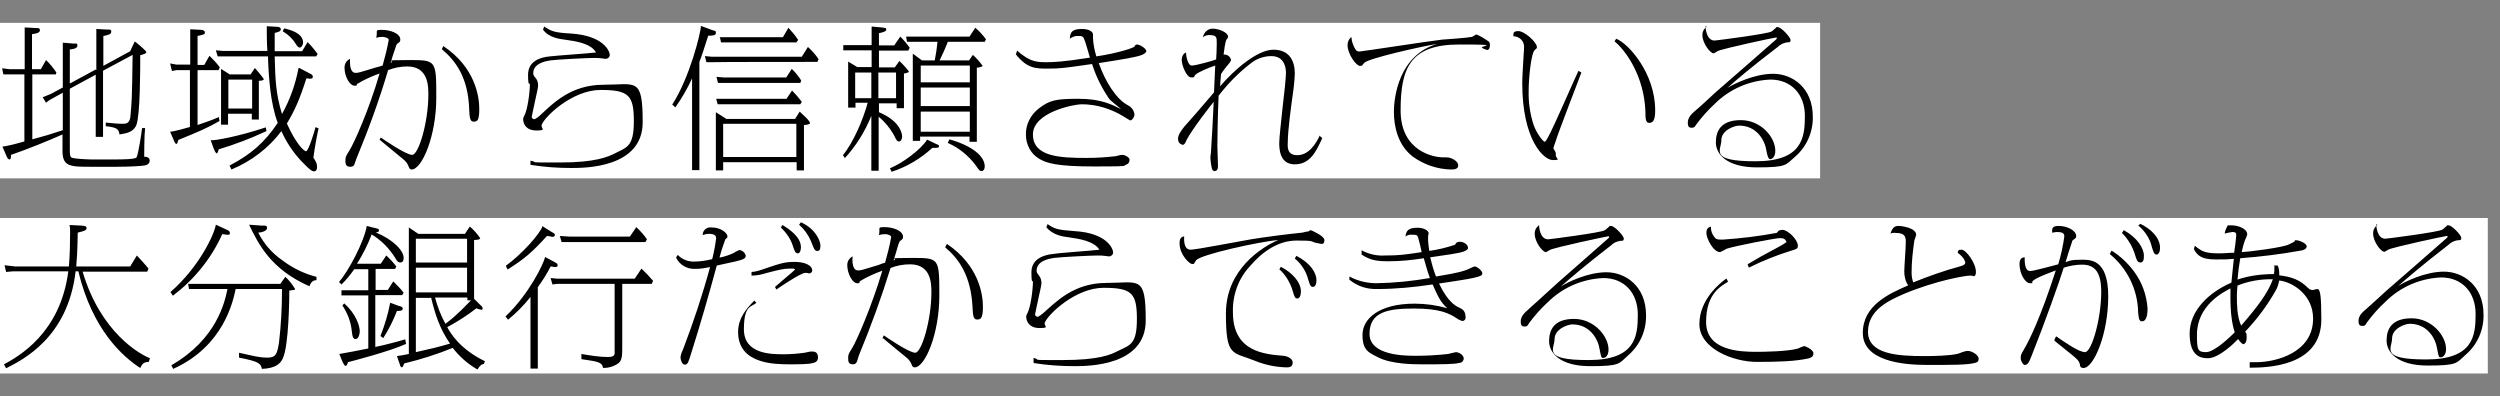 <?xml version="1.0" encoding="UTF-8"?>
<svg id="_レイヤー_1" xmlns="http://www.w3.org/2000/svg" version="1.1" viewBox="0 0 820 130">
  <rect x="0" y="0" width="820" height="130" fill="#808080" stroke="none"/>
  <!-- Generator: Adobe Illustrator 29.2.1, SVG Export Plug-In . SVG Version: 2.1.0 Build 116)  -->
  <defs>
    <style>
      .st0 {
        fill: #fff;
      }
    </style>
  </defs>
  <g>
    <rect id="_長方形_24097" class="st0" y="7.5" width="597" height="51"/>
    <path d="M31.4,22.8l-8.5,4.6v-11.2c.5,0,2.5-.2,2.5-1.2s-.6-.7-1.1-.7l-3.7-.3v14.7l-3.9,2.1-2.7,1.1,1.1,1.8,1-.8,4.5-2.5v12.3c-4.2,1.4-5.9,1.9-10,3v-21.3h7.7l.2-.6c-1-1.5-2.1-2.9-3.4-4.1l-1.7,3h-2.9v-11.5c1.6-.2,2.6-.5,2.6-1.3s-.9-.7-1.2-.7l-3.8-.2v13.7H3.2l-2.5-.3.4,2h6.9v22c-2.4.7-4.7,1.3-7.2,1.7l1.3,3c.2.6.6,1.2,1,1.2.6,0,.5-1.2.5-1.5,5.3-1.8,12.9-4.9,16.9-6.7v5.4c0,5.2,2.6,5.2,9.4,5.2h8.4c4.8,0,8.5-.3,8.9-.4.7,0,1.9-.5,1.9-1.6s-1-1.3-1.8-1.3c0-.7,0-7,.3-9.4h-1c-.2,1.8-1.2,8.4-1.8,9.6-.4.7-5.3.7-7.2.7h-7.7c-1,0-5.6-.2-6.4-.6-.5-.3-.6-.9-.6-2.7v-19.9l8.5-4.6v20.4h2.4v-21.7l9.7-5.2c-.2,15.2-.3,15.3-.7,20-.2,2.6-1.5,2.6-2.8,2.6s-3.5-.2-5.3-.4v1.2c4,.4,4.2,1.1,4.5,2.7,2.5-.4,4.5-.8,5.5-3,1.3-3.2,1.3-18.5,1.3-23,.8-.2,2-.5,2-1s-3.7-3.5-3.8-3.5l-1.5,3.2-8.8,4.8v-9.8c1.5-.3,2.6-.5,2.6-1.4s-.8-.7-1.3-.7l-3.6-.2v13.5s-.2-.2-.2-.2ZM75.2,24.3l-2.7-1.7v18.3h2.3v-3.6h7.8v1.9h2.3v-12.7c.6,0,1.6-.1,1.6-.5s-2.4-3.1-2.9-3.7l-1.4,2.1h-7ZM74.9,26.1h7.8v9.5h-7.8s0-9.5,0-9.5ZM97.9,22.4c-1,5.3-2.8,10.3-5.4,15-2.1-6.8-2.2-11.5-2.4-18.9h13.6l.5-.8c-.6-.8-1.9-2.5-3.3-3.9l-1.8,3h-9v-6c1.2-.3,2-.5,2-1.2s-.8-.8-1.2-.8l-3.4-.2c0,1.2,0,5.9.2,8.1h-14.7l-2.2-.2.6,2h16.5c.2,6.7.8,15.5,3.2,21.8-4.2,6.3-8.7,10.3-15.8,14l.6,1.3c6.5-2.7,12.2-7,16.4-12.6,1.6,3.6,3.8,6.9,6.5,9.8,3.2,3.4,3.8,3.4,4.2,3.4,1,0,1-1.2,1-1.5,0-1-.3-1.6-1.2-3,.4-3.4,1.5-8.9,1.7-9.6l-1-.4c-.3,1.2-2.3,7.9-3.1,7.9s-3.5-2.8-6.3-9.1c2.5-4.1,4.2-7.9,6.4-14.8.4,0,.8.1,1.2.1s.9,0,.9-.6-.3-.7-.6-.9l-3.8-2h-.3,0ZM62.5,41.6c-1.3.4-5.7,1.6-6.7,1.6l1.2,2.8c.3.8.6,1.2.8,1.2.4,0,.5-.6.7-1.3,6.4-2.6,9.5-3.9,13.5-6.2l-.2-1.3c-2.3,1-4.6,1.8-7,2.6v-18h6.9l.4-.9c-1-1.4-2.2-2.6-3.4-3.8l-1.7,3h-2.2v-9.5c2.2-.5,2.4-.5,2.4-1.2s-1.1-.8-1.1-.8l-3.7-.2v11.6h-4.5l-2.1-.4.6,2.5,1.5-.3h4.4v18.7h.2,0ZM92.8,10.3c1.7,1,3.2,2.4,4.2,4.1.4.6.8,1.2,1.3,1.2s1.1-.7,1.1-1.7c0-2.2-2.2-3.7-6.2-4.6l-.5,1h0ZM87.1,41.8c-8.3,2.8-16.7,4.4-18,4.2l1.1,3c.2.5.6,1.3.9,1.3s.6-1,.6-1.3c5.3-1.6,10.6-3.6,15.7-6l-.2-1.2h0ZM124.6,45.9c1.1.9,6.3,5.2,7.5,6.2.8.6,1.4,1.3,1.8,2.2.3.8.5,1.3,1.1,1.3,3.4,0,8.1-11,8.1-23.5s0-12.4-9.2-12.4-3.9.3-5.8.9c.2-.7,1.3-4.1,1.6-4.9.3-1.2.6-1.4.8-1.5.5-.4.8-.5.8-1.2,0-2.1-3.4-3.2-6-3.2s-1.3.2-1.9,2.6c.6-.2,1.3-.3,2-.3s2.1.3,2.1,1c-.5,2.8-1.2,5.6-2,8.4-.3.1-1.9.6-2.1.6-5.8,1.8-5.9,1.8-6.8,1.8-1.8,0-1.8-3-1.8-3.4v-1.2c-1.1.5-1.8,1.6-1.8,2.9,0,3,1.8,5.9,3.2,5.9s.4,0,1-.6c2.3-1.4,4.8-2.5,7.3-3.4-3.4,11.8-8.4,22.9-9.8,25.1-1.2,2-1.4,2.2-1.4,3.3s0,2.2,1.6,2.2,1.3-1.1,2.1-2.9c3.9-9.4,7.4-19,10.3-28.8,2-.8,4.2-1.2,6.3-1.2,6.9,0,6.9,6.5,6.9,9.2,0,9.1-3.2,19.8-5.3,19.8s-9.6-5.2-10.3-5.7l-.5,1s.2-.2.2-.2ZM145,16.2c4.5,3.8,8.6,9.3,8.9,19.8.1,2.2.2,3.9,1.4,3.9s1.9-.2,1.9-4.2-1.3-13.6-11.8-20.6l-.5,1.1h.1ZM174.2,54.1c4.4.7,8.8,1,13.2,1s23.4,0,23.4-15-2.2-12.3-12.9-12.3-16.6,6.2-20.6,9.9c-.4.4-1.6,1.4-2.1,1.4s-.8-.5-.8-.8,1-4.4,1.1-5.2c.1-.7,1-4.1,1-5s-.2-1.8-.8-2.5-.8-1-.8-1.6c0-3.3,4.3-4,5.7-4.2,2.2-.3,12.1-.8,14.4-.8s3.1.3,3.7.3,1.2-.5,1.3-1.1v-.2c0-1.2-2-6.3-12.7-7-5.4-.3-6.4-.7-8.8-2.3l-.4,1c1.9,2.7,5.6,3.1,7.1,3.3,3.6.5,8.6,1.2,10.3,4.2-2.1.3-12.8,1-15.2,1.3-3.2.3-7.1,1.6-7.1,6s.6,2.5.6,3c0,2.9-.8,8.6-1.8,10.4-.3.6-.4.7-.4,1.2,0,1.4.8,3.7,4.4,3.7s1.2-.7,1.7-1.9c.9-2.6,10-11.4,19.3-11.4s10.9,1.8,10.9,10.3-2.4,8.5-6.4,10.6c-2.1,1-6,2.9-17.9,2.9s-6.4,0-9.6-.6v1.4h.2ZM238.1,38.9l-3.3-2.1v19.1h2.4v-2.7h24.1v2.7h2.4v-14.9c.6,0,2-.2,2-.6,0-.8-3-3.4-3.4-3.8l-1.5,2.4h-22.7,0ZM237.2,40.6h24v10.9h-24v-10.9h0ZM221.6,35.1c2.1-3,3.9-6.1,5.4-9.4v30.1h2.4V20.3c.8-2,1.6-4.6,2.9-8.6,1.1,0,2.5,0,2.5-.8s0-.7-1.1-1l-3.8-1.4c0,2.1-3.6,16.8-9.4,25.8l1,.9h.1ZM257.8,32.4h-22.9l.5,1.8h27.1l.5-.8c-1-1.3-2.1-2.6-3.2-3.7l-1.9,2.8h-.1ZM236.1,12.1l.4,1.8h24.7l.6-.8c-.9-1.4-2-2.7-3.2-4l-1.8,3.1h-20.8,0ZM262.8,18.6h-29.4l-2.2-.2.5,2h1.8c0-.1,34.6-.1,34.6-.1l.4-.9c-1-1.5-2.2-2.8-3.5-4l-2,3.2h-.2ZM257.8,25.4h-20.5l-2.3-.2.5,2h27l.3-.8c-.9-1.4-1.9-2.7-3.1-3.8l-1.8,2.8h-.1ZM317.8,19.8h-9.6c1-2,1.9-4.1,2.7-6.1h12.1l.4-.8c-1-1.4-2.2-2.7-3.5-3.8l-1.9,2.9h-20.8l.3,1.7h10c-.2,2.1-.5,4.1-.9,6.1h-4.2l-3-2.2v28.6h2.4v-1.4h16.2v1.7h2.4v-24.3c.5,0,1.9-.3,1.9-.6-.9-1.3-2-2.5-3.2-3.6l-1.3,1.9h0ZM301.9,28.7h16.2v6.1h-16.1v-6.1s-.1,0-.1,0ZM318.1,21.5v5.5h-16.1v-5.5h16.1ZM302,36.6h16.1v6.6h-16.1v-6.6ZM276.9,52.1c3.8-4.1,6.8-8.9,8.9-14.1v18h2.4v-17.7c2,1.6,3.6,3.6,4.9,5.8,1,2.1,1.2,2.3,1.8,2.3s1-.9,1-1.5c0-1.7-1.2-5.4-7.6-8.1v-2.9h5.8v1.6h2.4v-11.4c.4,0,1.6-.3,1.6-.6s-2-2.5-3.1-3.5l-1.5,2.1h-5.2v-5.5h9.6l.5-.9c-.9-1.3-2-2.6-3.1-3.7l-2,2.9h-5v-4c1.8-.4,2.4-.7,2.4-1.2s-.1-.5-1.5-.7l-3.3-.3v6.1h-9.3v1.7h9.3v5.5h-4.7l-3-1.8v15.1h2.4v-1.6h4c-1.5,5.6-4.7,13-8.1,17.2l.6.9-.2.3h0ZM288.1,23.8h5.8v8.4h-5.8s0-8.4,0-8.4ZM285.8,32.2h-5.3v-8.4h5.3v8.4ZM310.9,46.9c3.7,1.6,6.8,4.2,9.2,7.4,1.1,1.7,1.3,1.8,1.9,1.8s1-.7,1-1.5c0-3.2-3.8-6.7-11.6-8.9l-.5,1.1h0ZM292.6,56.3c4.9-1.6,9.4-4.3,13.2-7.8,1.6,0,2.2,0,2.2-.5s-.5-.6-1-.8l-2.9-1.4c-2,3.2-8,7.7-12.2,9.4l.6,1.2h0ZM333.1,17.7c3.8,4.8,6.5,4.8,10.6,4.8s5.5-.2,14.5-1.5c1.3,4.1,3.2,7.9,5.6,11.4.4.6,3.3,2.8,3.9,3.4-3-1.5-6.5-3.4-14-3.4s-9.5.5-13,3.2c-2.7,2.1-4.3,5.3-4.2,8.6,0,3.2,1.6,6.3,4.4,7.9,2.4,1.4,5.6,2.5,18,2.5s9.2-.2,10.5-.6c.7-.2,1.1-.8,1.1-1.6s-1.5-1.6-2.3-1.6-1.8.3-2,.4c-3.3.4-6.6.6-9.9.6-8.7,0-17.5-.4-17.5-7.7s13.5-9.9,16-9.9c4.9,0,9.7,1.5,13.9,4.1.6.4,1.3.8,2,1.2.6,0,1.4-1.1,1.4-1.9-.1-1.4-1-2.5-2.2-3.1-3.8-2-7.4-7.8-9.5-13.8,9-1.4,12.4-2,14.2-2.7,1.1-.5,1.4-1,1.4-1.2,0-.9-2.2-2.2-3-2.2s-.9.8-1,.8c-.7.4-5.1,2-12.4,3.1-.6-2-1-4-1.1-6v-1.2c0-1-1.5-1.8-3.6-1.8-3.2,0-3.9,1-4,3.2.8-.6,1.8-1,2.8-.9,1,0,1.5,0,1.9,1,.4.8,1.6,5.2,1.9,6.1-8.8,1.4-12.1,1.5-14.1,1.5-3.2,0-5.5,0-9.8-3.8l-.4,1.3v-.2h0ZM433,44.2c-1.4,3.1-3.8,6.7-7.5,6.7s-3.1-3.3-3.1-4.5c0-3.2,1-11,1.5-14.5.4-2.6.7-5.2.8-7.8,0-4-1.7-7.8-7-7.8s-12.9,6.6-17.5,12c.1-1.2.1-2.2.3-4,.8-1.3,1.8-2.5,2.8-3.7.2-.3.4-.6.5-.9-.2-1-1.1-1.8-2.1-1.8s-.2.2-.4.3c.1-1,.6-4.8,1-5.2.3-.3.5-.7.5-1,0-1.3-2.9-2.6-5.1-2.6s-3.1,2.2-3.1,2.8c.6-.5,1.3-.7,2-.7,2.5,0,2.5.7,2.5,2.7s-.1,3.4-.2,5.3c-1,.4-6.6,2-8,2s-1.9-3.5-1.9-4.3c-.9.4-1.4,1.4-1.4,2.4,0,1.8,1.6,5.8,3.1,5.8s.7-.2,1.4-.9c1-.9,4.6-2.4,6.5-3l-.4,8.8c-5.9,6.9-6.5,7.6-9.8,11.3-1.1,1.4-2,2.7-2,3.9s.6,1.8,1.6,2c.5,0,.9-.8,1.2-1.6,1.8-3.5,8.2-11.7,8.9-12.5,0,.9-.8,15.6-.9,16.5,0,.2-.2,1.5-.2,1.7,0,.4.2,2.3.3,2.7.2,1.4.5,1.8,1.1,1.8,1,0,1.1-1,1.1-1.7s-.2-5.4-.2-6.5c0-2.7.1-9.3.4-16.5,3-3.9,6.5-7.5,10.4-10.5,1.9-1.6,4.4-2.5,6.9-2.5,4.5,0,4.8,4.2,4.8,5.5s-.5,6.5-1.1,11.3c-.5,4.9-1.1,9.8-1.1,11.6s0,7.1,5.1,7.1,7.1-4.4,9-8.6l-.9-.8.2-.3h0ZM443.2,12.2c-.8.6-1.2,1.6-1.2,2.6,0,3,2.9,6.8,4,6.8s.6-.1,1.5-1c1.4-1.5,19.3-5.5,23.9-6.2-12.5,3.7-14.2,17.3-14.2,22.3s1.4,10.9,6.1,14.6c3.7,2.7,8.1,4.2,12.7,4.3.6,0,2.3,0,2.3-1.3s-1.6-2.1-1.9-2.2c-1-.5-1.4-.5-3.4-.5s-13.6-1.5-13.6-15.4,3.2-21.6,19.2-21.6,5.3.4,7.9,1.3c.4.2.9.4,1.3.5.7,0,.9-1,.9-1.6s-.1-.9-.4-1.2c-1.3-.9-2.6-1.7-4-2.3-.2,0-1.2.7-1.5.8-1.4.3-8.2.8-9.8.9-4.4.5-26.4,3.9-27.1,3.9s-1.1-.2-1.6-1.2c-.5-1-.9-2-1-3.2v-.3h0ZM517.7,23.3c-1.5,3.1-8.1,18.5-10,21.8-.4.8-.8,1.4-1.1,1.4s-2.3-2.2-3.5-5.3c-1.2-3.6-1.8-7.5-1.7-11.3,0-4.8.9-12.7,2-13.5.6-.5.7-.5.7-1,0-1.5-4-5.2-6.1-5.2s-1.5,1.2-1.6,1.7c1.9,0,3.5,1.5,3.5,3.4s-.1,1.7-.1,1.9c-.3,5.2-.5,8.2-.5,10.1,0,18.5,7,25.2,10,25.2s1-.4,1-1.6,0-.7-.5-1.8c-.1,0-.2-.3-.3-.5,0-.2.5-1.5.6-1.8.9-3.1,8.1-21.6,8.6-23l-1-.6h0ZM529.5,13.5c3.7,3,9.8,11.4,10.2,23.2,0,1.8,0,3.6,1.2,3.6s2-.7,2-4.1c0-12.2-8.8-22-12.8-23.5l-.5.8h-.1ZM559.8,8.8c-.9.6-1.5,1.7-1.4,2.8,0,2.5,2.5,5.9,3.7,5.9.4-.2.8-.4,1.2-.7,1.8-.9,18.8-4.5,19.2-4.5s.3,0,.3.2-.2.4-.3.5c-.6.6-18.9,16.5-19.7,17.2-1.1,1-6,5.6-6.5,5.9-1.7,1.4-2.7,2.6-2.7,4.1s.5,1.7,1.3,1.7.9-.2,1.5-1.1c1.8-2.4,3.8-4.7,6-6.7,4.9-4.9,11.4-7.7,18.3-8,6.8,0,11.3,4.8,11.3,11.9s-.8,14.9-16.2,14.9-11.2-3.6-11.2-6.9,4.3-4.8,5.8-4.8c5.8,0,8.5,4.8,9,8.3.3,1.8.7,2.7,1.2,2.7.7,0,1.7-.8,1.7-2.7,0-4.6-4.8-10.1-11.3-10.1s-8.2,3.5-8.2,7.3,3.5,8.2,13.5,8.2,9.3-.8,12.5-3.5c3.8-3.3,5.9-8.1,5.8-13.1,0-9.6-6.8-14.1-13-14.1s-12.8,3.3-15,4.6c3.1-2.7,7.7-6.7,16.5-13.4.8-.8,1.8-1.3,3-1.5.9,0,1.2,0,1.2-.8s-3-4.2-4.2-4.2-.4,0-.5.2c-.2,0-1.2,1.1-1.5,1.2-1,.8-18.3,3-18.7,3-2.7,0-3-4-3-4.8l.4.3h0Z"/>
  </g>
  <g>
    <rect id="_長方形_24098" class="st0" y="71.5" width="816" height="51"/>
    <path d="M25,87.5c.2-2.5.4-4.8.5-11.2,2.4-.6,2.9-.8,2.9-1.5s-.8-.7-1.6-.8l-4-.2c.2.8.2,1.5.2,2.3,0,3.6-.1,7.8-.4,11.3H5l-3.5-.4.5,2.2,2.2-.2h18.2c-2.6,20.4-16.5,28-21.1,30.5l.7,1.3c5.5-2.8,20.3-10.1,22.8-31.8h.9c4.6,19.2,14.6,28,20.3,31.7.7-1.5,1.2-1.9,2.8-2l.4-1.2c-3.2-1.2-16.2-8.4-22.1-28.4h21.2l.4-1c-.5-.7-3.2-3.7-3.8-4.3l-2.2,3.6h-17.7ZM91.8,93.1h-30.1l.3,1.7h12.6c-.8,4-3.4,16.4-18.4,25l.6,1.2c16.6-7.5,19.6-22.1,20.5-26.2h15.2c0,5.9-.3,11.8-1,17.7-.6,3.4-.9,4.8-3.7,4.8s-4.4-.5-9.4-1.6v1.6c6.1,1.2,7.2,1.8,7.5,3.7,4.5-.2,6-1.7,6.8-3.3,2.1-4.1,2.2-20.8,2.2-22.4,1.7-.2,1.9-.2,1.9-.5-.9-1.5-2-2.9-3.2-4l-1.8,2.5v-.2h0ZM70.8,73.7c-.6,3.5-5.7,14.1-14.9,22.1l.8,1.2c7-5.3,12.6-12.2,16.2-20.2.6,0,1.1.2,1.7.2s.8,0,.8-.6-.6-.9-.9-1c0,0-3.7-1.7-3.7-1.7ZM81.7,73.7c3.1,6.4,7.1,14.6,19.8,20.2.5-1.5,1.3-2,2.3-2v-1.1c-4-1-7.9-2.9-11.3-5.5-3.3-2.3-6-5.4-7.8-9,.9,0,2.9-.5,2.9-1.5s-.8-.8-1.8-.8c0,0-4.1-.3-4.1-.3ZM159.1,118.5c-8.3-4-11.4-9.3-12.4-11.2,3.4-1.8,6.6-3.9,9.6-6.2.5.3,1,.4,1.6.5.4,0,.4-.2.4-.4,0-.5-.3-.8-.8-1.2l-2-2v-19.3c.4,0,2,0,2-.6-1-1.4-2.1-2.7-3.4-3.8l-1.6,2.4h-15.3l-3.1-2.1v41.5c-1.3.3-2.6.5-3.9.7l1,2.9c0,.2.3.8.6.8s.6-.8.8-1.3c5.4-1.3,10.8-3,15.9-5.1,2.2,2.9,5,5.3,8.1,7.1,1.1-1.8,1.8-1.8,2.1-1.8l.3-.8h0ZM136.4,87.8h16.8v8.1h-16.8v-8.1ZM154.5,98.5c-5,5.2-6.8,6.5-8.4,7.7-1.5-2.7-2.6-5.6-3.4-8.6h10.6v.9h1.2,0ZM141.4,97.6c1.4,5.8,2.9,10.3,6.2,15.1-4.5,1.3-5.8,1.6-11.2,2.8v-17.8h5ZM136.4,78.3h16.8v7.8h-16.8v-7.8ZM117.1,86.5c1.9-3,3.5-6.2,4.8-9.6,3.2,1.9,5.8,4.6,7.8,7.8.6,1.2,1.1,1.4,1.6,1.4.9,0,1.1-.8,1.1-1.5,0-2.4-3.4-6-9.2-8.4.3,0,1.1,0,1.1-.6s-.4-.6-1.7-.9l-2.3-.6c-.9,5.3-6,14.8-9.1,18.4l.8.8c1.6-1.5,2.9-3.2,4.2-5h4.6v6.9h-8.8v1.7h8.8v17.4c-2.3.5-8.2,1.6-9.5,1.8l1.1,2.7c.2.3.6,1.2.9,1.2s.6-.2.8-1.2c1.2-.3,13.6-3.5,19.1-6l-.3-1.5c-1.9.6-6.8,1.9-9.8,2.5v-17h8.8l.5-.8c-1-1.3-2.2-2.5-3.4-3.7l-1.8,2.8h-4v-6.9h6.4l.4-.8c-1-1.3-2.1-2.5-3.3-3.6l-1.8,2.7s-7.8,0-7.8,0ZM112.3,100.2c1.7,2.5,2.8,5.4,3.1,8.5.2,1.8.4,2.5,1.3,2.5s1.3-1.7,1.3-2.5c0-1.8-1.2-5.7-5.1-9.2,0,0-.6.7-.6.7ZM128,99.2c-.7,3.8-1.8,7.4-3.2,11l.9.7c1.8-2.8,3.3-5.8,4.5-8.9.6,0,1.9,0,1.9-.7s-.6-.8-1.4-1l-2.7-1h0ZM201.6,93.2v22.8c-.1.9-1.1,1.1-2.1,1.1-2.9,0-5.9-.5-8.8-1v1.7c5.3.8,6.8.9,7.1,2.9,1.8,0,3.6-.5,5.1-1.6,1.2-1.1,1.2-2.4,1.2-6.2v-19.8h9.7l.4-1c-1.2-1.4-2.4-2.7-3.8-4l-2.2,3.3h-25.4l-2.2-.2.6,2.1,1.6-.2h18.9-.1ZM166.6,104.9c2.7-2.2,5.2-4.7,7.4-7.5v23.5h2.4v-26.7c1.6-2.2,3-4.4,4.2-6.8.5,0,1,.2,1.4.2s.9,0,.9-.6-.4-.7-.9-1l-3.2-1.7c-.5,2.2-5.2,12.1-13,19.5l.8,1h0ZM178,74.1c-1,2.8-6.9,9.3-12.1,13.1l.6,1.2c5.5-3.5,7.9-5.5,12.9-11,.6,0,1.2.2,1.8.3.6,0,.8-.4.8-.6,0-.4-.1-.5-1.2-1.1l-2.7-1.7v-.2h-.1ZM183.6,77.3l.6,2.1h27.5l.5-.9c-1-1.5-2.2-2.8-3.5-4l-2.1,3.1h-19.9l-3-.2h-.1ZM221.8,84.6c1.1,2.2,3.4,3.6,5.9,3.6s3.5-.3,5.2-.6c-2.5,9.2-5.5,18.2-8.9,27.1-.4.8-.7,1.6-.8,2.5,0,.6.4,2.4,1.4,2.4s1.2-.8,2.1-3.7c3.1-9.8,5.8-19.2,8.4-28.8,6.6-1.4,6.9-1.5,8.4-2,.9-.3,1.1-.8,1.1-1.2-.2-1-1.1-1.8-2.1-1.9-.7.3-1.3.6-1.9,1-1.5.7-3,1.2-4.6,1.5.5-2,1.2-4.1,1.9-6,.6-.5.7-.5.7-1,0-.9-1.9-2.9-5.2-2.9-1.4-.2-2.7.7-2.9,2.1v.4c.6-.2,1.2-.4,1.9-.4s2.5,0,2.5,1.4c-.3,2.3-.7,4.6-1.3,6.9-2,.5-4.1.8-6.1.8s-3.9-.8-5.2-2.2l-.5.8v.2h0ZM256.1,74.6c1.9,1.8,3.4,4,4.1,6.5.4,1,.6,2,1.5,2s1-1.6,1-2c0-3.5-4-6-6-7.3l-.6.8ZM254.6,95c1.1-.8,8.1-5.5,9.5-5.5s1,.2,1.2.2c.5,0,1-.3,1.1-.8v-.2c0-1.7-2.5-2.8-5.8-2.8s-4.9.6-8.5,1.8c-3.5,1.2-4.1,1.4-5.6,1.5v1.2c1.8,0,3.5-.4,5.1-.9,3.8-1,5.5-1.4,7.4-1.4s1.2,0,1.8.3c-.9.9-5.6,4.8-6.6,5.7l.4.8h0ZM247.3,98.7c-2.6,2.7-5.2,5.7-5.2,10.2,0,10.6,12.1,10.6,17.2,10.6,7.4,0,9-.3,9-2.3s-1.5-1.9-2.2-1.9-1.9.4-2.2.4c-2.2.3-4.5.5-6.8.5-4.1,0-13.1,0-13.1-8.2s2.6-7.2,4.1-8.7l-.8-.8v.2ZM262.1,73.7c1.7,1.5,3,3.3,3.9,5.4,1.1,3,1.4,3.2,2.1,3.2s1-.4,1-1.8-1.5-5.4-6.4-7.6l-.6.8ZM289.6,110.9c1,.9,6.3,5.2,7.5,6.2.8.6,1.4,1.3,1.8,2.2.3.8.5,1.2,1.1,1.2,3.4,0,8.1-11,8.1-23.5s0-12.4-9.2-12.4-3.9.3-5.8.8c.2-.7,1.3-4.1,1.5-5,.3-1.1.6-1.4.8-1.5.5-.4.8-.5.8-1.2,0-2.1-3.4-3.2-6-3.2s-1.4.2-1.9,2.6c.6-.2,1.3-.3,2-.3s2,.3,2,1c-.5,2.8-1.2,5.6-2,8.4-.3,0-2,.6-2.1.7-5.8,1.8-5.9,1.8-6.8,1.8-1.8,0-1.8-3-1.8-3.4s0-.8.1-1.2c-1.1.5-1.8,1.6-1.8,2.8,0,3,1.8,6,3.2,6s.4,0,1-.7c2.3-1.4,4.8-2.5,7.3-3.4-3.5,11.8-8.4,22.9-9.8,25.2-1.2,2-1.4,2.2-1.4,3.3s0,2.2,1.5,2.2,1.4-1.2,2-2.9c3.9-9.4,7.4-19,10.4-28.7,2-.8,4.2-1.2,6.4-1.2,7,0,7,6.5,7,9.2,0,9-3.2,19.8-5.3,19.8s-9.6-5.2-10.3-5.7l-.5,1h.2,0ZM310,81.1c4.5,3.8,8.5,9.3,9,19.8.1,2.2.2,3.9,1.4,3.9s2-.2,2-4.2-1.3-13.5-11.8-20.6l-.6,1.1ZM339.2,119.1c4.4.7,8.8,1,13.2,1s23.4,0,23.4-15-2.2-12.3-12.9-12.3-16.5,6.2-20.6,9.8c-.4.3-1.5,1.3-2,1.3s-.8-.5-.8-.8,1-4.5,1.1-5.2,1-4.2,1-5-.2-1.8-.8-2.5c-.5-.7-.8-1-.8-1.6,0-3.3,4.3-4,5.7-4.2,2.2-.3,12.1-.8,14.4-.8s3.1.3,3.7.3,1.2-.5,1.3-1.1v-.2c0-1.2-2-6.4-12.7-7-5.5-.4-6.5-.7-8.8-2.3l-.4,1c2,2.6,5.5,3.1,7.1,3.3,3.5.5,8.5,1.2,10.3,4.1-2.1.3-12.8,1-15.2,1.4-3.2.3-7.1,1.7-7.1,6s.5,2.5.5,3c0,2.9-.8,8.6-1.8,10.4-.3.6-.4.7-.4,1.2,0,1.3.8,3.7,4.4,3.7s1.2-.7,1.7-1.8c1-2.6,10-11.4,19.3-11.4s10.9,1.8,10.9,10.3-2.4,8.5-6.4,10.5c-2.1,1.1-6,2.9-18,2.9s-6.4,0-9.5-.7v1.5l.2.2h0ZM419.6,88.3c2.1,1.9,3.6,4.4,4.4,7.1.5,1.7.7,2.5,1.5,2.5s1.2-1,1.2-2.3c0-3.1-2.9-6.2-6.6-8.1l-.5.9h0ZM424.7,84.8c2.2,1.8,3.7,4.2,4.4,6.9.5,1.6.7,2.4,1.5,2.4s1.2-.9,1.2-2.2c0-2.3-1.8-5.5-6.6-8,0,0-.5.9-.5.9ZM388.4,77.5c-.8.2-1.5.5-1.5,2.3,0,3.8,3.3,6.8,4.1,6.8s.5,0,1.3-1.2c1.4-1.9,20.6-6.1,27-6.7-5.3,2.3-17.2,9.6-17.2,24.1s2.1,12.5,9.7,15.6c3.2,1.3,6.6,2,10.1,2.1.8,0,2.1,0,2.1-1.6s-2.5-2.2-3-2.2c-6.2-.5-16.6-1.3-16.6-14.2-.2-5.5,1.7-11,5.5-15.1,4-4.7,9.2-8.5,15.4-8.5s4.3.3,6.5.8c.2,0,1.5.3,1.6.3.4,0,1,0,1-1.3s-4.3-3.2-4.5-3.2-.5.2-.7.4c-.4,0-1.3.2-2,.4-5,.5-12,1.4-16.9,2.2-3.1.5-17.9,3.4-19.8,3.4s-2.2-2.2-2.1-4.3h0ZM442.7,91.8c2.5,2.1,5.7,3.1,9,3,6.1,0,12.2-.6,18.2-1.5,1.7,3.8,2.5,5.7,4.8,7.8-3.5-1-7.1-1.5-10.7-1.5-11.9,0-17.1,5.1-17.1,10.2s2,5.8,4.9,7.3c4.5,2.4,12,2.4,14.8,2.4,6.5,0,10.5,0,12.2-.5.7,0,1.3-.7,1.3-1.4,0-1.4-2-2.1-2.4-2.1s-2.2.5-2.7.6c-3.5.4-7,.6-10.5.6s-15.3,0-15.3-7.2,6-8.3,14.6-8.3,11.5,1.6,14,3.2c.5.4,1.2.7,1.8.9.7,0,1.2-.6,1.1-1.3,0-2.1-1.1-2.7-2.5-3.3-.8-.4-3.4-1.8-6.2-7.7,9.4-1.4,11-1.7,12.7-2.2,1-.3,1.5-.5,1.5-1.2s-1.6-2.2-2.6-2.2c-.6.2-1.2.5-1.8.8-1.6.7-2.9,1.2-10.8,2.5-.8-2.1-1.4-4.2-1.9-6.3,5.5-.8,9.4-1.3,11-1.9.7-.3,1.4-.6,1.4-1.2,0-1.1-1.4-2-2.7-2s-1.4.9-1.6,1c-2.7.9-5.5,1.6-8.4,2-.2-1.4-.4-2.7-.4-4.1s.2-1.4.2-1.6c0-1-1.6-1.9-3.7-1.9-3.5,0-3.7,1.5-3.9,2.9.6-.5,1.4-.7,2.1-.6,1.5,0,1.8,0,2.1,1.1.2.6,1,3.9,1.1,4.6-5.9.9-7.5,1.1-11.9,1.1-2.7.2-5.4-.4-7.8-1.7v1.4c2.9,1.9,5,2.2,8.9,2.2s7.7-.4,11.5-1c.4,1.3,1.1,4.1,2,6.5-5.8,1-11.6,1.6-17.5,1.7-3.1,0-6.1-.7-8.9-2.2v1.2h0ZM504.8,73.9c-.9.6-1.5,1.7-1.4,2.9,0,2.5,2.5,5.9,3.7,5.9.4-.2.8-.4,1.2-.7,1.8-.9,18.9-4.5,19.2-4.5s.3,0,.3.2-.2.4-.3.5c-.6.6-18.9,16.5-19.6,17.3-1.1,1-6,5.5-6.5,5.9-1.6,1.4-2.6,2.5-2.6,4s.5,1.7,1.3,1.7.9-.2,1.5-1.2c1.8-2.4,3.8-4.7,6-6.7,4.9-4.9,11.4-7.7,18.3-8,6.8,0,11.3,4.8,11.3,12s-.8,14.9-16.2,14.9-11.1-3.6-11.1-6.9,4.4-4.8,5.8-4.8c5.8,0,8.5,4.8,9,8.3.5,2.6.5,2.7,1.2,2.7s1.7-.8,1.7-2.7c0-4.5-4.8-10.1-11.3-10.1s-8.2,3.5-8.2,7.3,3.5,8.2,13.5,8.2,9.3-.8,12.5-3.6c3.8-3.3,5.9-8.1,5.8-13.1,0-9.6-6.8-14.1-13-14.1s-12.8,3.3-15,4.7c3.1-2.7,7.7-6.7,16.5-13.5.8-.8,1.8-1.3,3-1.5.9,0,1.2,0,1.2-.8s-3-4.1-4.2-4.1-.4,0-.5.2c-.2,0-1.2,1.1-1.5,1.2-1,.8-18.3,3-18.6,3-2.7,0-3-4-3-4.8h0v.2h0ZM573.6,87.8c4.6-2.3,9.4-4.2,14.3-5.7,1.3-.4,1.8-.5,1.8-1.5,0-2-3.3-5.2-5-5.2s-1.6.9-2,1c-5.9,1.1-11.8,1.8-17.7,2.2-2,0-2.2-.2-2.8-1-.7-.9-1.1-2.1-1-3.3-.9.3-1.5.6-1.5,2.2s2.2,6.2,4.5,6.2c.7-.3,1.4-.7,2.1-1.1,2.6-.9,16.1-3.5,17.5-3.5s1.8.4,2.2,1.3c-1,.7-2,1.3-3,1.8-4.2,2.2-7,3.8-9.8,5.5l.4,1h0ZM566.2,91.4c-2,1.4-8.8,6.8-8.8,14.9s11.2,12.4,18.8,12.4,12.5-.2,16.8-1.1c.7-.2,1.8-.4,1.8-1.7s-2.8-2.4-3-2.4c-.7.2-1.4.5-2,.8-3.2,1-11.5,1.1-13.7,1.1-5.3,0-16.5-.3-16.5-9.8s5.1-11.8,7.2-13.2l-.5-1h0ZM627.7,93c-.5-1.1-.7-2.4-.7-3.6,0-3.5.4-7,.9-10.5,0-.2.6-1.5.6-1.9,0-2.2-4.6-2.9-5.8-2.9s-2,.5-2.6,2.5c.5-.2,1.1-.3,1.7-.2,3,0,3.3,1.2,3.3,3s-.5,8.2-.5,9.7.4,3.3,1.3,4.5c-6.2,2.7-14.9,6.5-14.9,15.6s12.7,10.5,21,10.5,13,0,15.5-.6c.9-.2,1.5-.4,1.5-1.5s-2.2-2.5-3.5-2.5-2.7.8-3.2.9c-2.6.7-8.2.8-11.1.8-8.8,0-18.5-.6-18.5-8s7.5-10.5,11.8-12.4c10.8-4.5,20.3-6,21.6-6s1,.2,1.2.2c.7,0,.8-.8.8-1.4,0-3-3.3-7.3-4.7-7.3s-1,.4-1.3,1c2.2,1.6,2.5,2.9,2.5,3.3s-.3.8-1.8,1.2c-5.2,1.4-10.2,3.2-15.2,5.2h0v.4h.1ZM673.8,111.7c2.3,1.9,4.1,3.3,5.7,4.6,1.8,1.5,2.4,2,2.7,3.2,0,.6.2,1.2,1.2,1.2,3.3,0,8.1-11,8.1-23.5s-6.1-12-9-12-3.4.2-5,.8c.3-1,1.9-6.2,2.1-6.6,0-.4.3-.7.7-.9.5-.4.7-.5.7-1,0-2.1-3.3-3.4-5.7-3.4s-2.2,1-2.2,2.2c.5,0,1-.2,1.5-.2,1.5,0,2.5.2,2.5,1.4-.4,3.1-1.1,6.2-2,9.2-1.3.3-8,2.2-9.2,2.2-2,0-1.8-3.7-1.8-4.5-.6,0-1.7.2-1.7,2.2,0,3.2,1.9,6.3,3.4,6.3s.4,0,.9-.7c.9-1,4.9-2.5,7.6-3.5-5,15.5-8.7,23-10.5,26-1,1.7-1,1.8-1,2.8s.8,2.2,1.3,2.2c1,0,1.4-.8,2.3-3.1,4.5-11.3,8.9-23.7,10.5-28.8,1.9-.6,3.9-1,6-1,4.3,0,6.3,2.6,6.3,8.9,0,9.1-3.2,19.8-5.3,19.8s-6.7-3.3-9.5-5.2l-.5,1v.4h0ZM696,76.4c2,2,3.5,4.5,4.3,7.2.4,1.3.7,2.5,1.7,2.5s1.2-.8,1.2-2.2c0-2.5-2.2-6-6.6-8.4l-.6.9h0ZM701.5,74.1c2.1,1.8,3.7,4.2,4.3,6.9.5,1.6.8,2.5,1.5,2.5s1.2-.9,1.2-2.2c0-3.5-3.3-6.4-6.5-7.9l-.7.7h.2ZM692.1,83.4c5.7,4.7,9.1,11.7,9.2,19,.2,1.8.2,3,1.3,3s1.8-1.3,1.8-4.2c-.3-4.4-1.8-8.6-4.4-12.1-2-2.7-4.5-5.1-7.4-6.9l-.6,1.1h.1ZM746,86.9v1.2c0,.6,0,1.2-.2,1.8-4,0-8.1.5-11.9,1.8.2-2.3.5-4.7.9-7,6.6-.5,13.2-1.3,19.8-2.5.5,0,2-.4,2-1.4s-2.5-2-3.4-2-.2,0-.7.5c-.6.3-1.2.6-1.8.9-2,1-13.1,2.4-15.4,2.5.2-1.3.6-2.5,1-3.8.3-.6.6-1.3.8-2,0-2-3.2-3-5.2-3s-.9,0-1.3.2c-.4.8-.8,1.6-.9,2.5.8-.2,1.7-.4,2.5-.5.5,0,1.3,0,1.3.9s-.6,5.4-.7,5.9c-1.6,0-3.2.2-4.8.2-4.5,0-5.7-.5-8.1-2.5l-.3,1.1c1.1,2.1,2.5,3.4,7.1,3.4s2.6,0,6-.2c-.2,2.2-.5,4.4-.8,7.8-7.4,3.2-13.7,9.2-13.7,16.7s3.7,8.1,6,8.1c3.6,0,8.8-5.1,9.9-6.3,1,1.5,1.6,1.7,1.8,1.7s1-.5,1-2,0-1.5-.5-2.1c4-4.2,7.4-8.8,10.2-13.8.5-1,.8-2,1-3,4.4.5,11.1,4.7,11.1,12.5,0,11.2-12.2,14.3-18.7,14.3s-1.5,0-2.1,0v1.8c5.6,0,23.5-.3,23.5-15.8s-1.5-7.6-4.3-10.3c-2.8-2.8-5.5-3.7-9.5-4.2,0-1.1,0-2.1-.5-3.2h-1v-.2h0ZM733.8,93.7c3.7-1.5,7.7-2.2,11.7-2.1-1.7,4.7-5.2,9.2-10.4,15.2-1.4-2.9-1.4-7.5-1.4-9.1s0-2.1.2-4.1h0ZM733,109c-1.2,1.2-6.6,6.5-9.4,6.5s-3-.8-3-5.7c0-9.7,8.7-14,11-15.2,0,2.5-.3,9.5,1.4,14.4ZM779.8,73.8c-.9.6-1.5,1.7-1.4,2.9,0,2.5,2.5,5.9,3.7,5.9.4-.2.8-.4,1.2-.7,1.8-.9,18.8-4.5,19.2-4.5s.3,0,.3.2-.2.4-.3.5c-.6.6-18.9,16.5-19.7,17.2-1.1,1-6,5.5-6.5,5.9-1.7,1.4-2.7,2.5-2.7,4s.5,1.7,1.3,1.7.9-.2,1.5-1.2c1.8-2.4,3.8-4.7,6-6.7,4.9-4.9,11.4-7.7,18.3-8,6.8,0,11.3,4.8,11.3,12s-.8,14.9-16.2,14.9-11.2-3.6-11.2-6.9,4.3-4.8,5.8-4.8c5.8,0,8.5,4.8,9,8.3.5,2.6.5,2.7,1.2,2.7s1.7-.8,1.7-2.7c0-4.5-4.8-10.1-11.3-10.1s-8.2,3.5-8.2,7.3,3.5,8.2,13.5,8.2,9.3-.8,12.5-3.6c3.8-3.3,5.9-8.1,5.8-13.1,0-9.6-6.8-14.1-13-14.1s-12.8,3.3-15,4.7c3.1-2.7,7.7-6.7,16.5-13.5.8-.8,1.8-1.3,3-1.5.9,0,1.2,0,1.2-.8s-3-4.1-4.2-4.1-.4,0-.5.2c-.2,0-1.2,1.1-1.5,1.2-1,.8-18.3,3-18.7,3-2.7,0-3-4-3-4.8l.4.3h0Z"/>
  </g>
</svg>